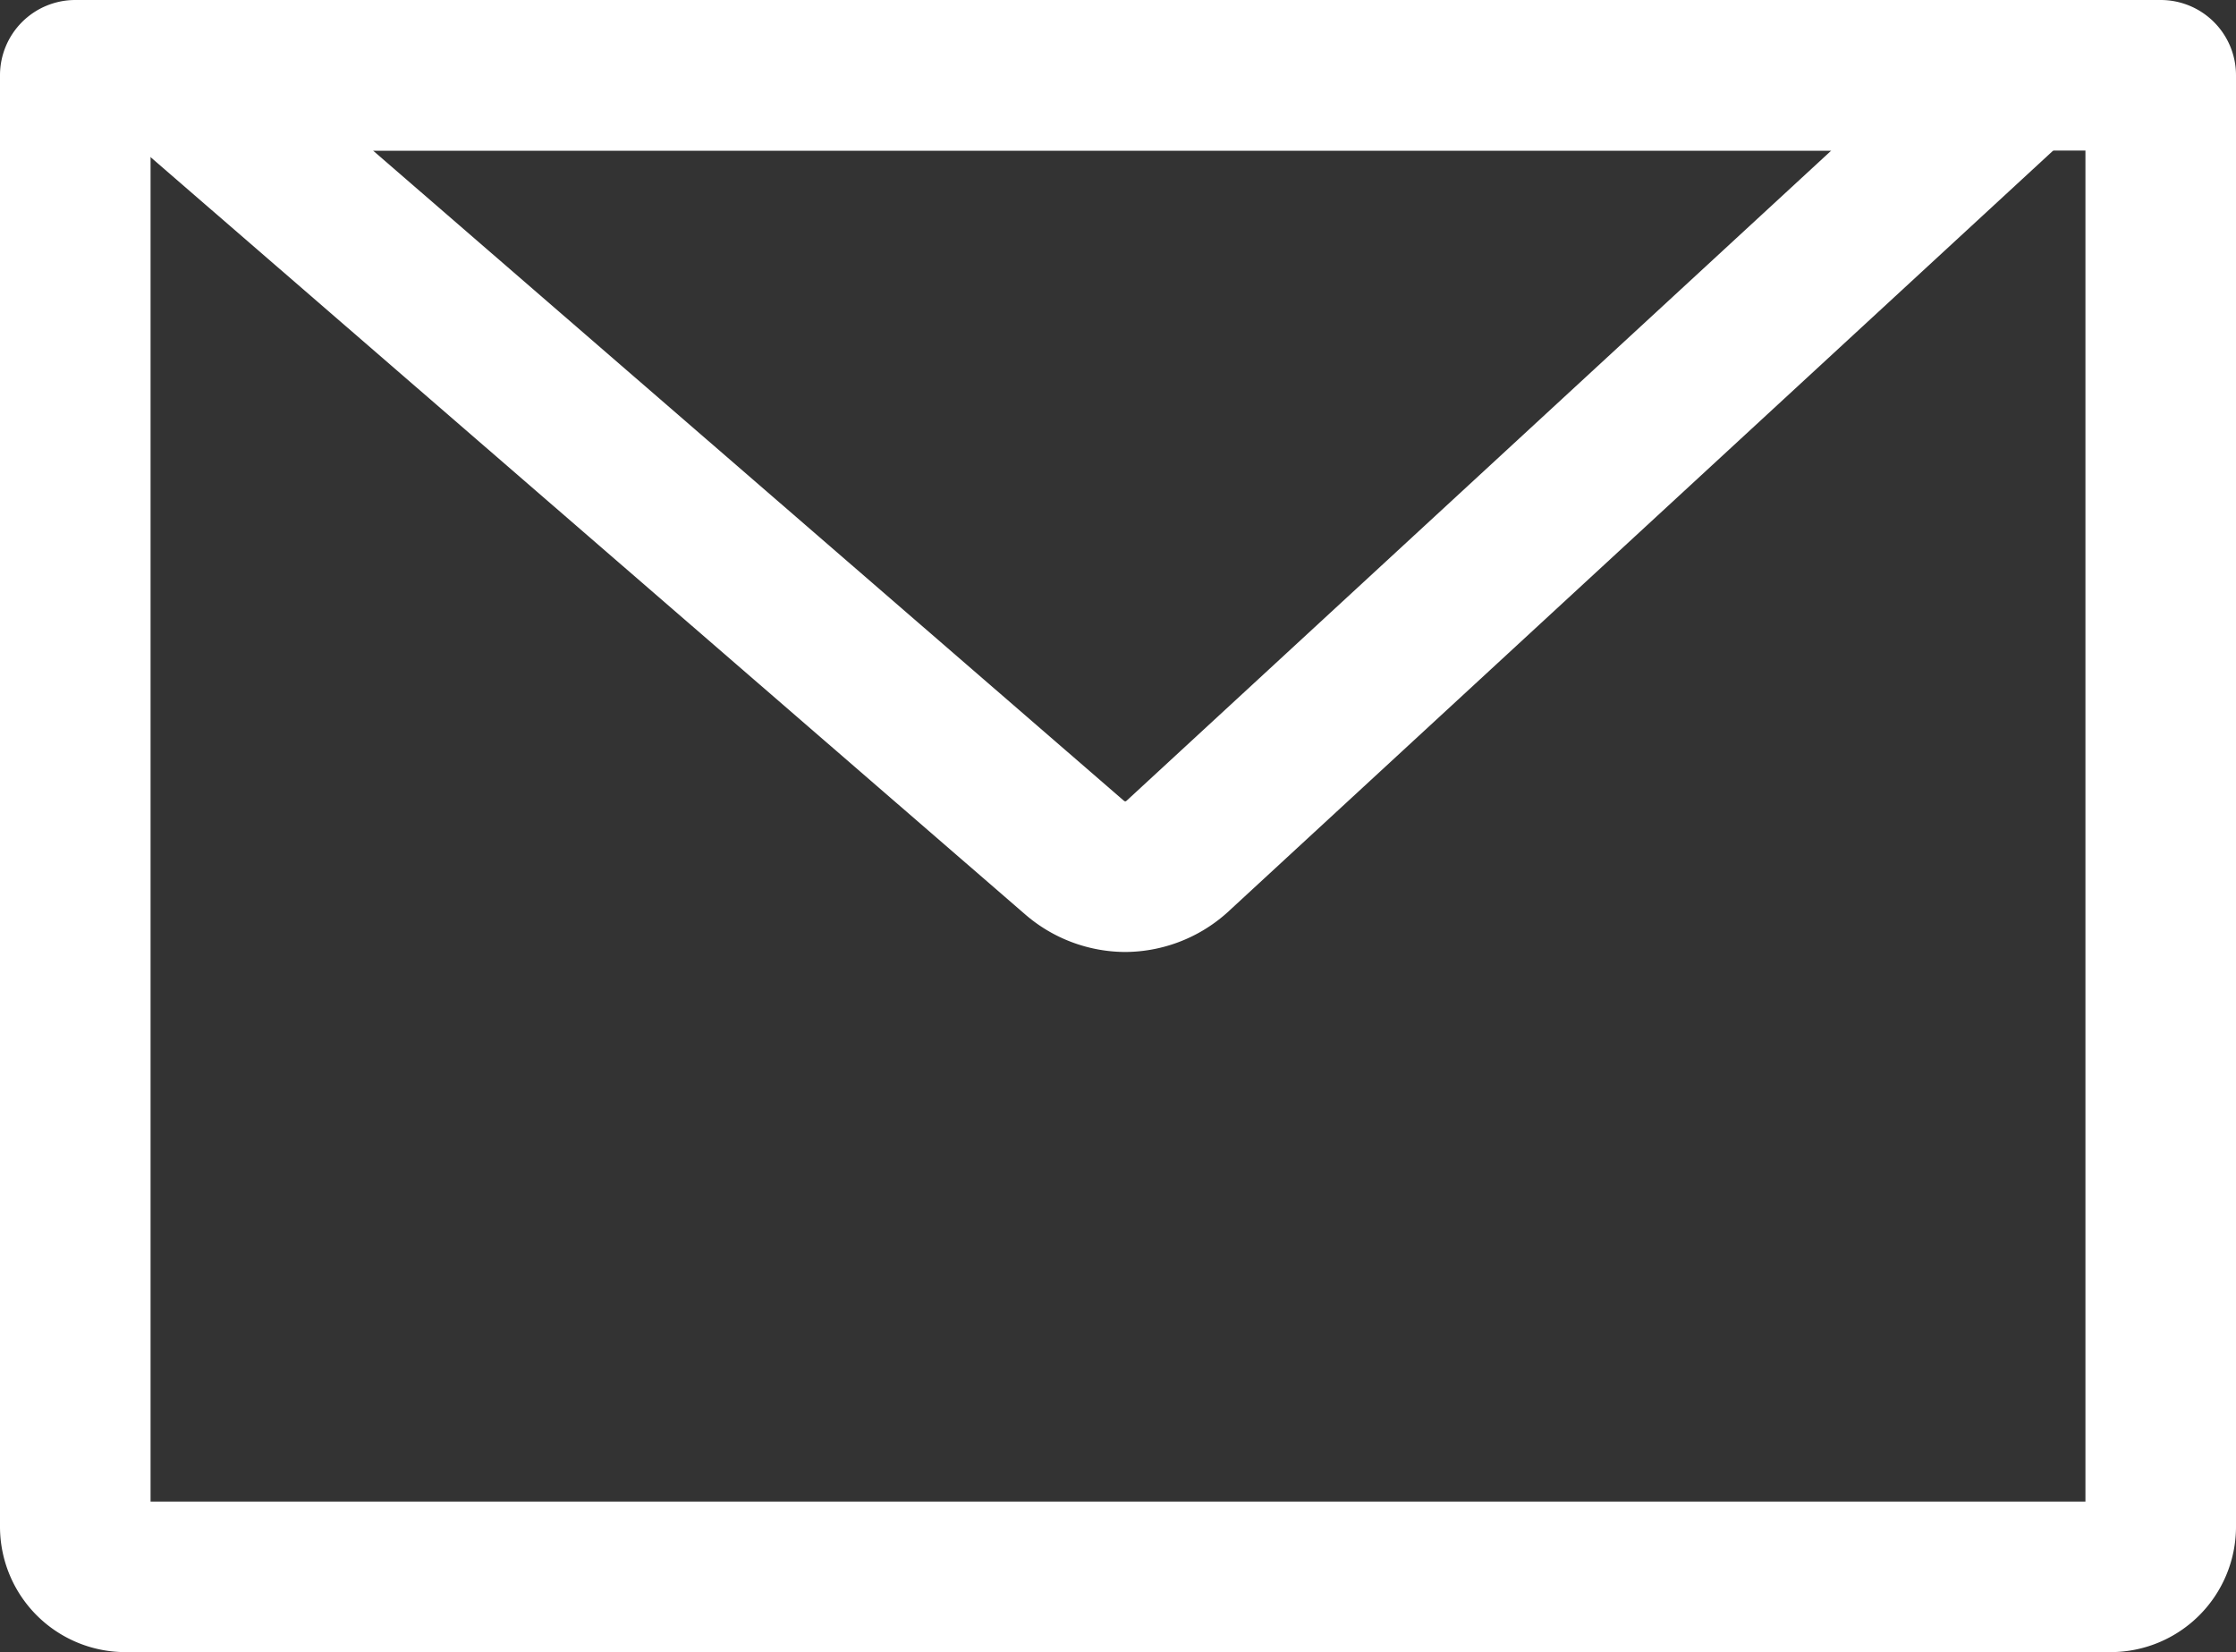<svg xmlns:xlink="http://www.w3.org/1999/xlink" xmlns="http://www.w3.org/2000/svg" width="44.553" height="32.918"><rect width="100%" height="100%" fill="#333333" stroke="none"/><g fill="#fff"><path d="M1.5 0h41.553a1.5 1.5 0 011.5 1.5v28.918a2.5 2.5 0 01-2.5 2.5H2.5a2.5 2.5 0 01-2.5-2.5V1.5A1.5 1.5 0 011.5 0zm40.053 3H3v26.918h38.553z"/><path d="M22.421 18.968a3.062 3.062 0 01-2-.754L2.426 2.634A1.5 1.5 0 013.408 0h36.919a1.5 1.5 0 011.017 2.6L24.456 18.18l-.036.032a3.062 3.062 0 01-1.999.756zM7.432 3l14.952 12.946a.091.091 0 00.037.022.076.076 0 00.028-.015L36.489 3z"/></g></svg>